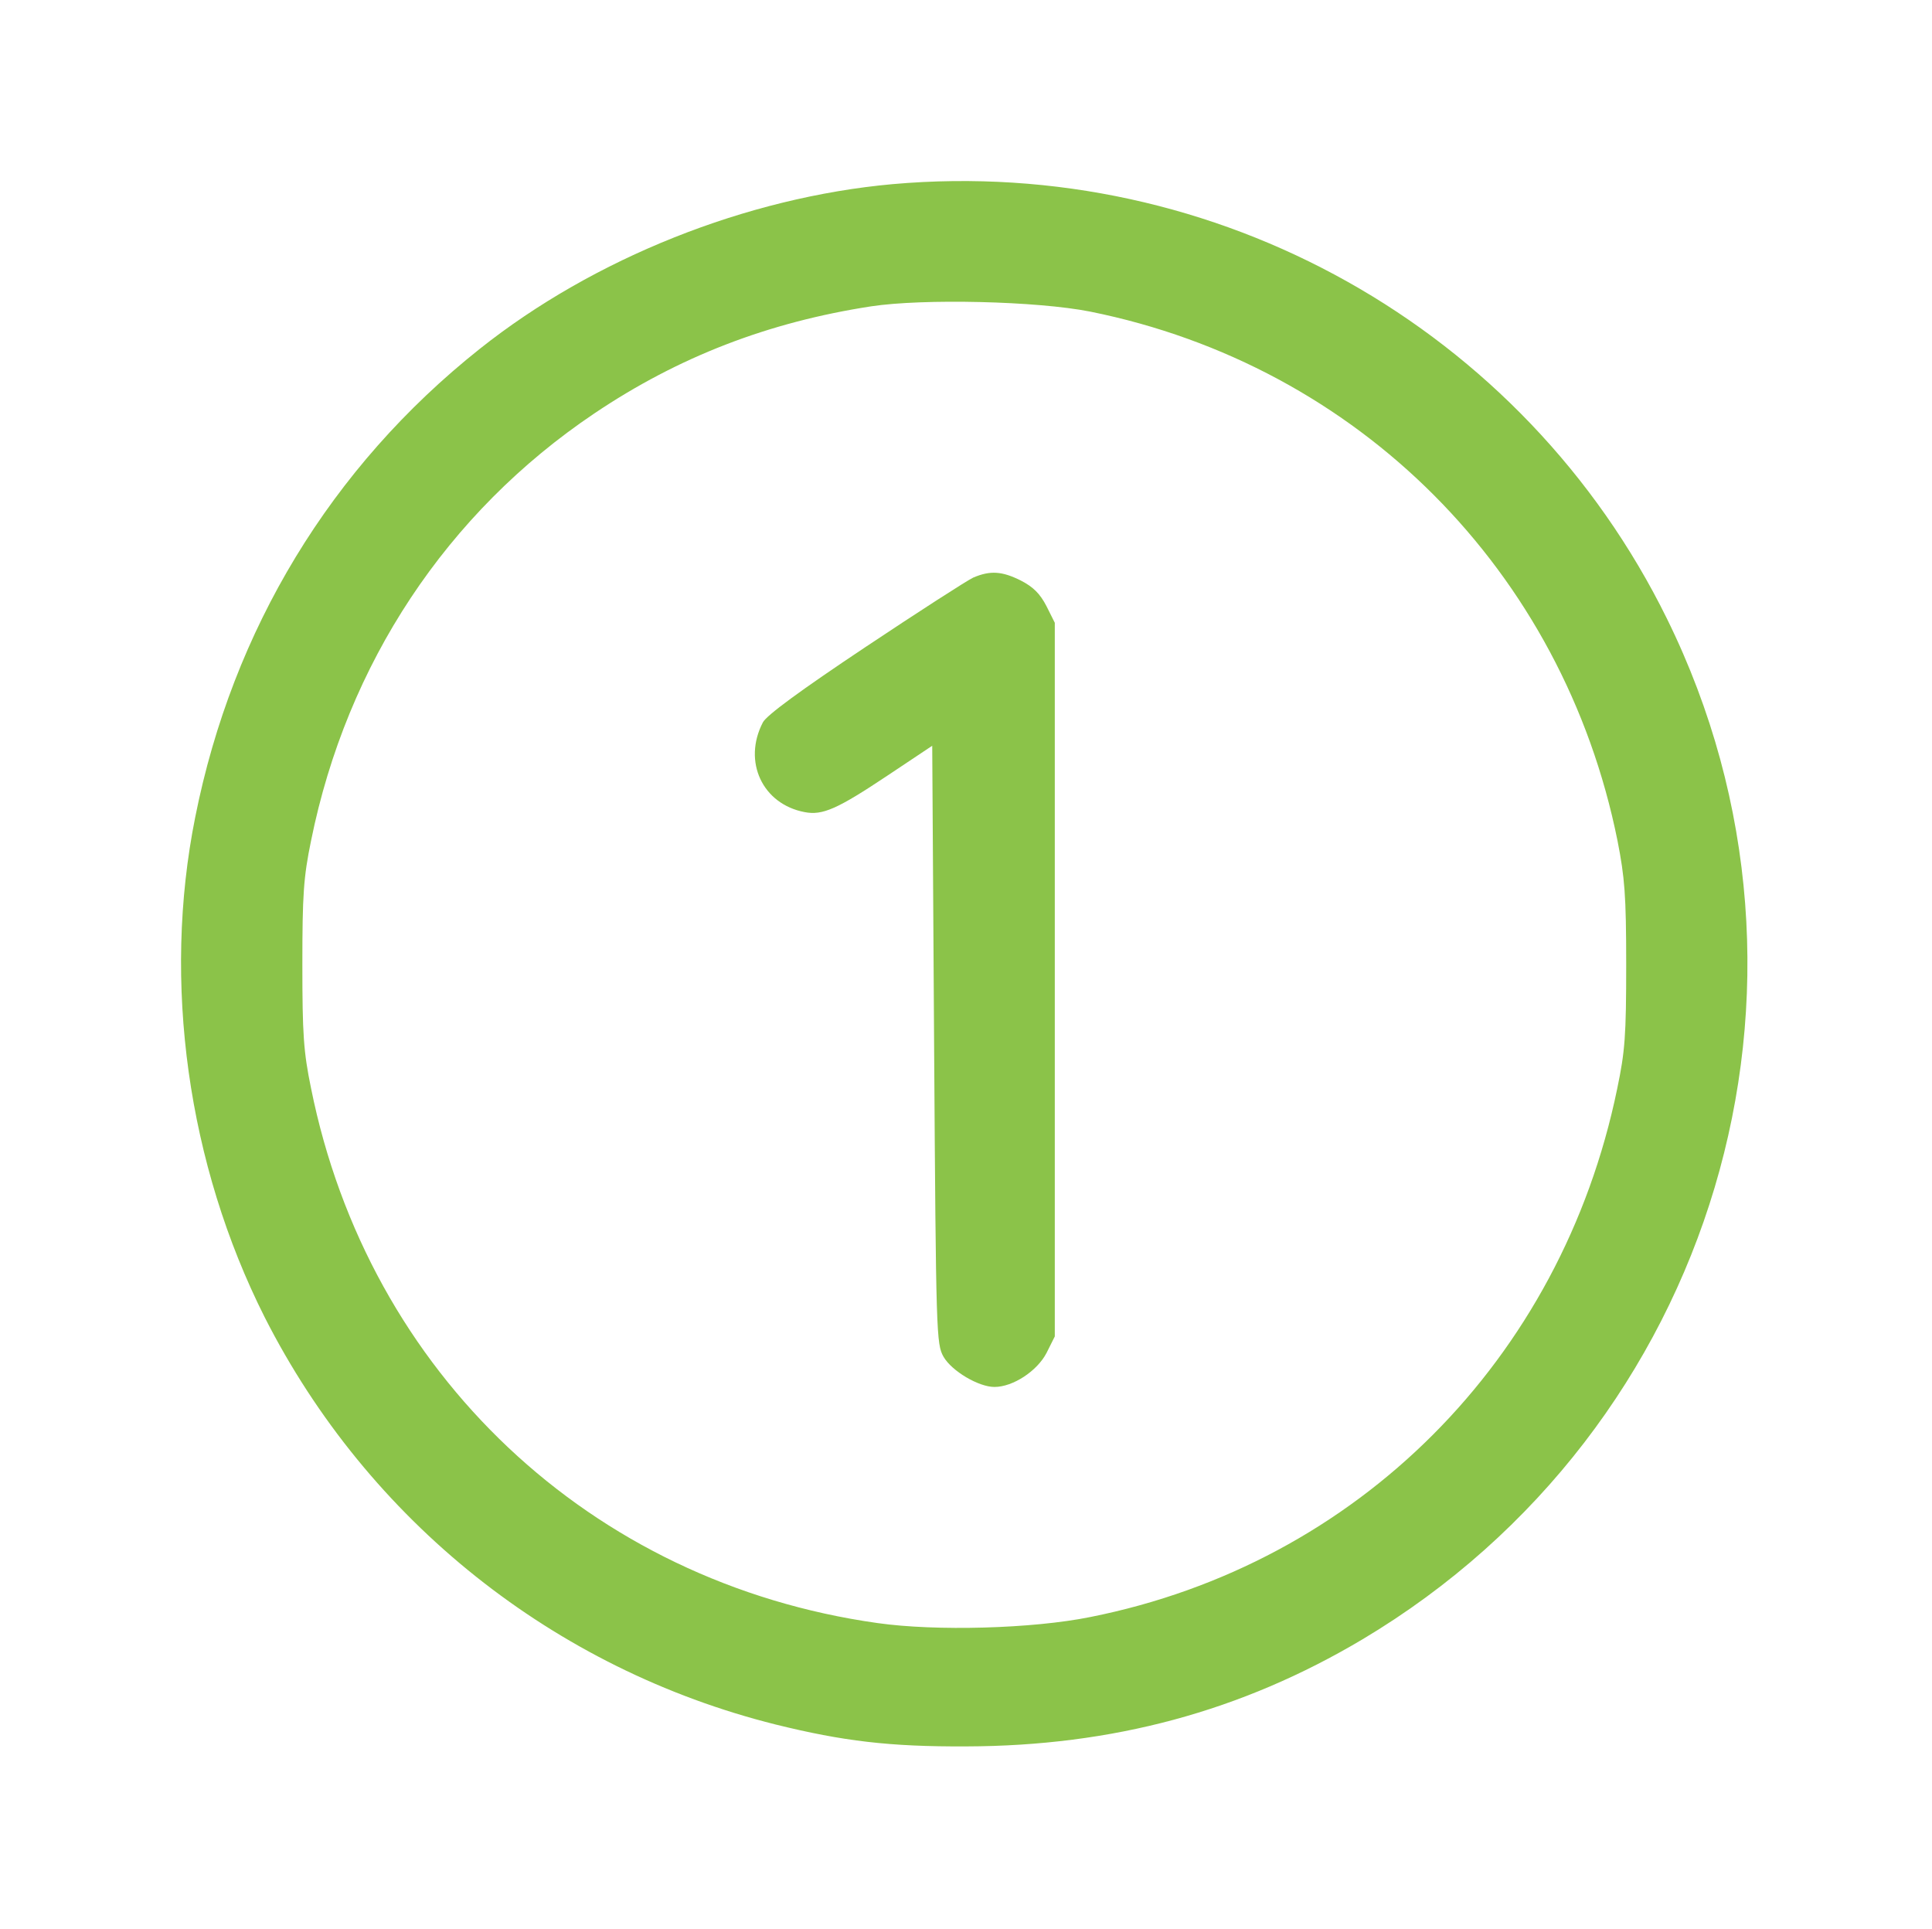 <svg xmlns="http://www.w3.org/2000/svg" fill="none" viewBox="0 0 683 682" height="682" width="683">
<path fill="#8BC349" d="M315.559 65.093C263.959 69.759 209.959 91.226 169.559 123.359C117.026 165.093 82.226 222.559 69.026 288.826C57.292 347.226 66.359 411.626 93.559 465.626C130.092 537.626 195.826 590.026 274.226 609.626C297.959 615.493 314.492 617.493 341.559 617.359C393.292 617.226 438.892 604.959 481.692 579.493C606.226 505.226 653.159 348.293 589.292 218.693C538.759 116.026 429.959 54.959 315.559 65.093ZM385.426 110.159C480.092 129.226 552.626 201.759 571.826 297.226C574.359 310.159 574.892 316.426 574.892 340.959C574.892 366.026 574.492 371.626 571.692 384.959C551.959 480.693 479.959 552.826 385.426 571.626C365.026 575.759 330.892 576.693 310.226 573.759C208.759 559.493 130.226 485.493 109.959 384.693C107.292 371.759 106.892 365.493 106.892 340.959C106.892 316.426 107.292 310.159 109.959 297.226C122.626 234.559 157.959 181.226 210.092 146.159C239.826 126.159 271.559 113.893 307.959 108.293C326.359 105.493 366.626 106.426 385.426 110.159Z"></path>
<path fill="#8BC349" d="M344.092 204.159C341.826 205.226 324.626 216.293 305.826 228.826C283.026 244.026 271.026 252.826 269.692 255.359C262.492 269.226 269.559 284.293 284.492 287.093C290.759 288.293 295.959 286.026 313.559 274.293L329.559 263.626L330.226 369.359C330.892 472.293 331.026 475.093 333.559 479.626C336.492 484.693 345.959 490.293 351.559 490.293C358.092 490.293 366.626 484.693 369.959 478.293L372.892 472.426V346.293V220.159L369.959 214.293C367.692 209.893 365.292 207.493 360.892 205.226C354.226 201.893 350.092 201.626 344.092 204.159Z"></path>
</svg>
